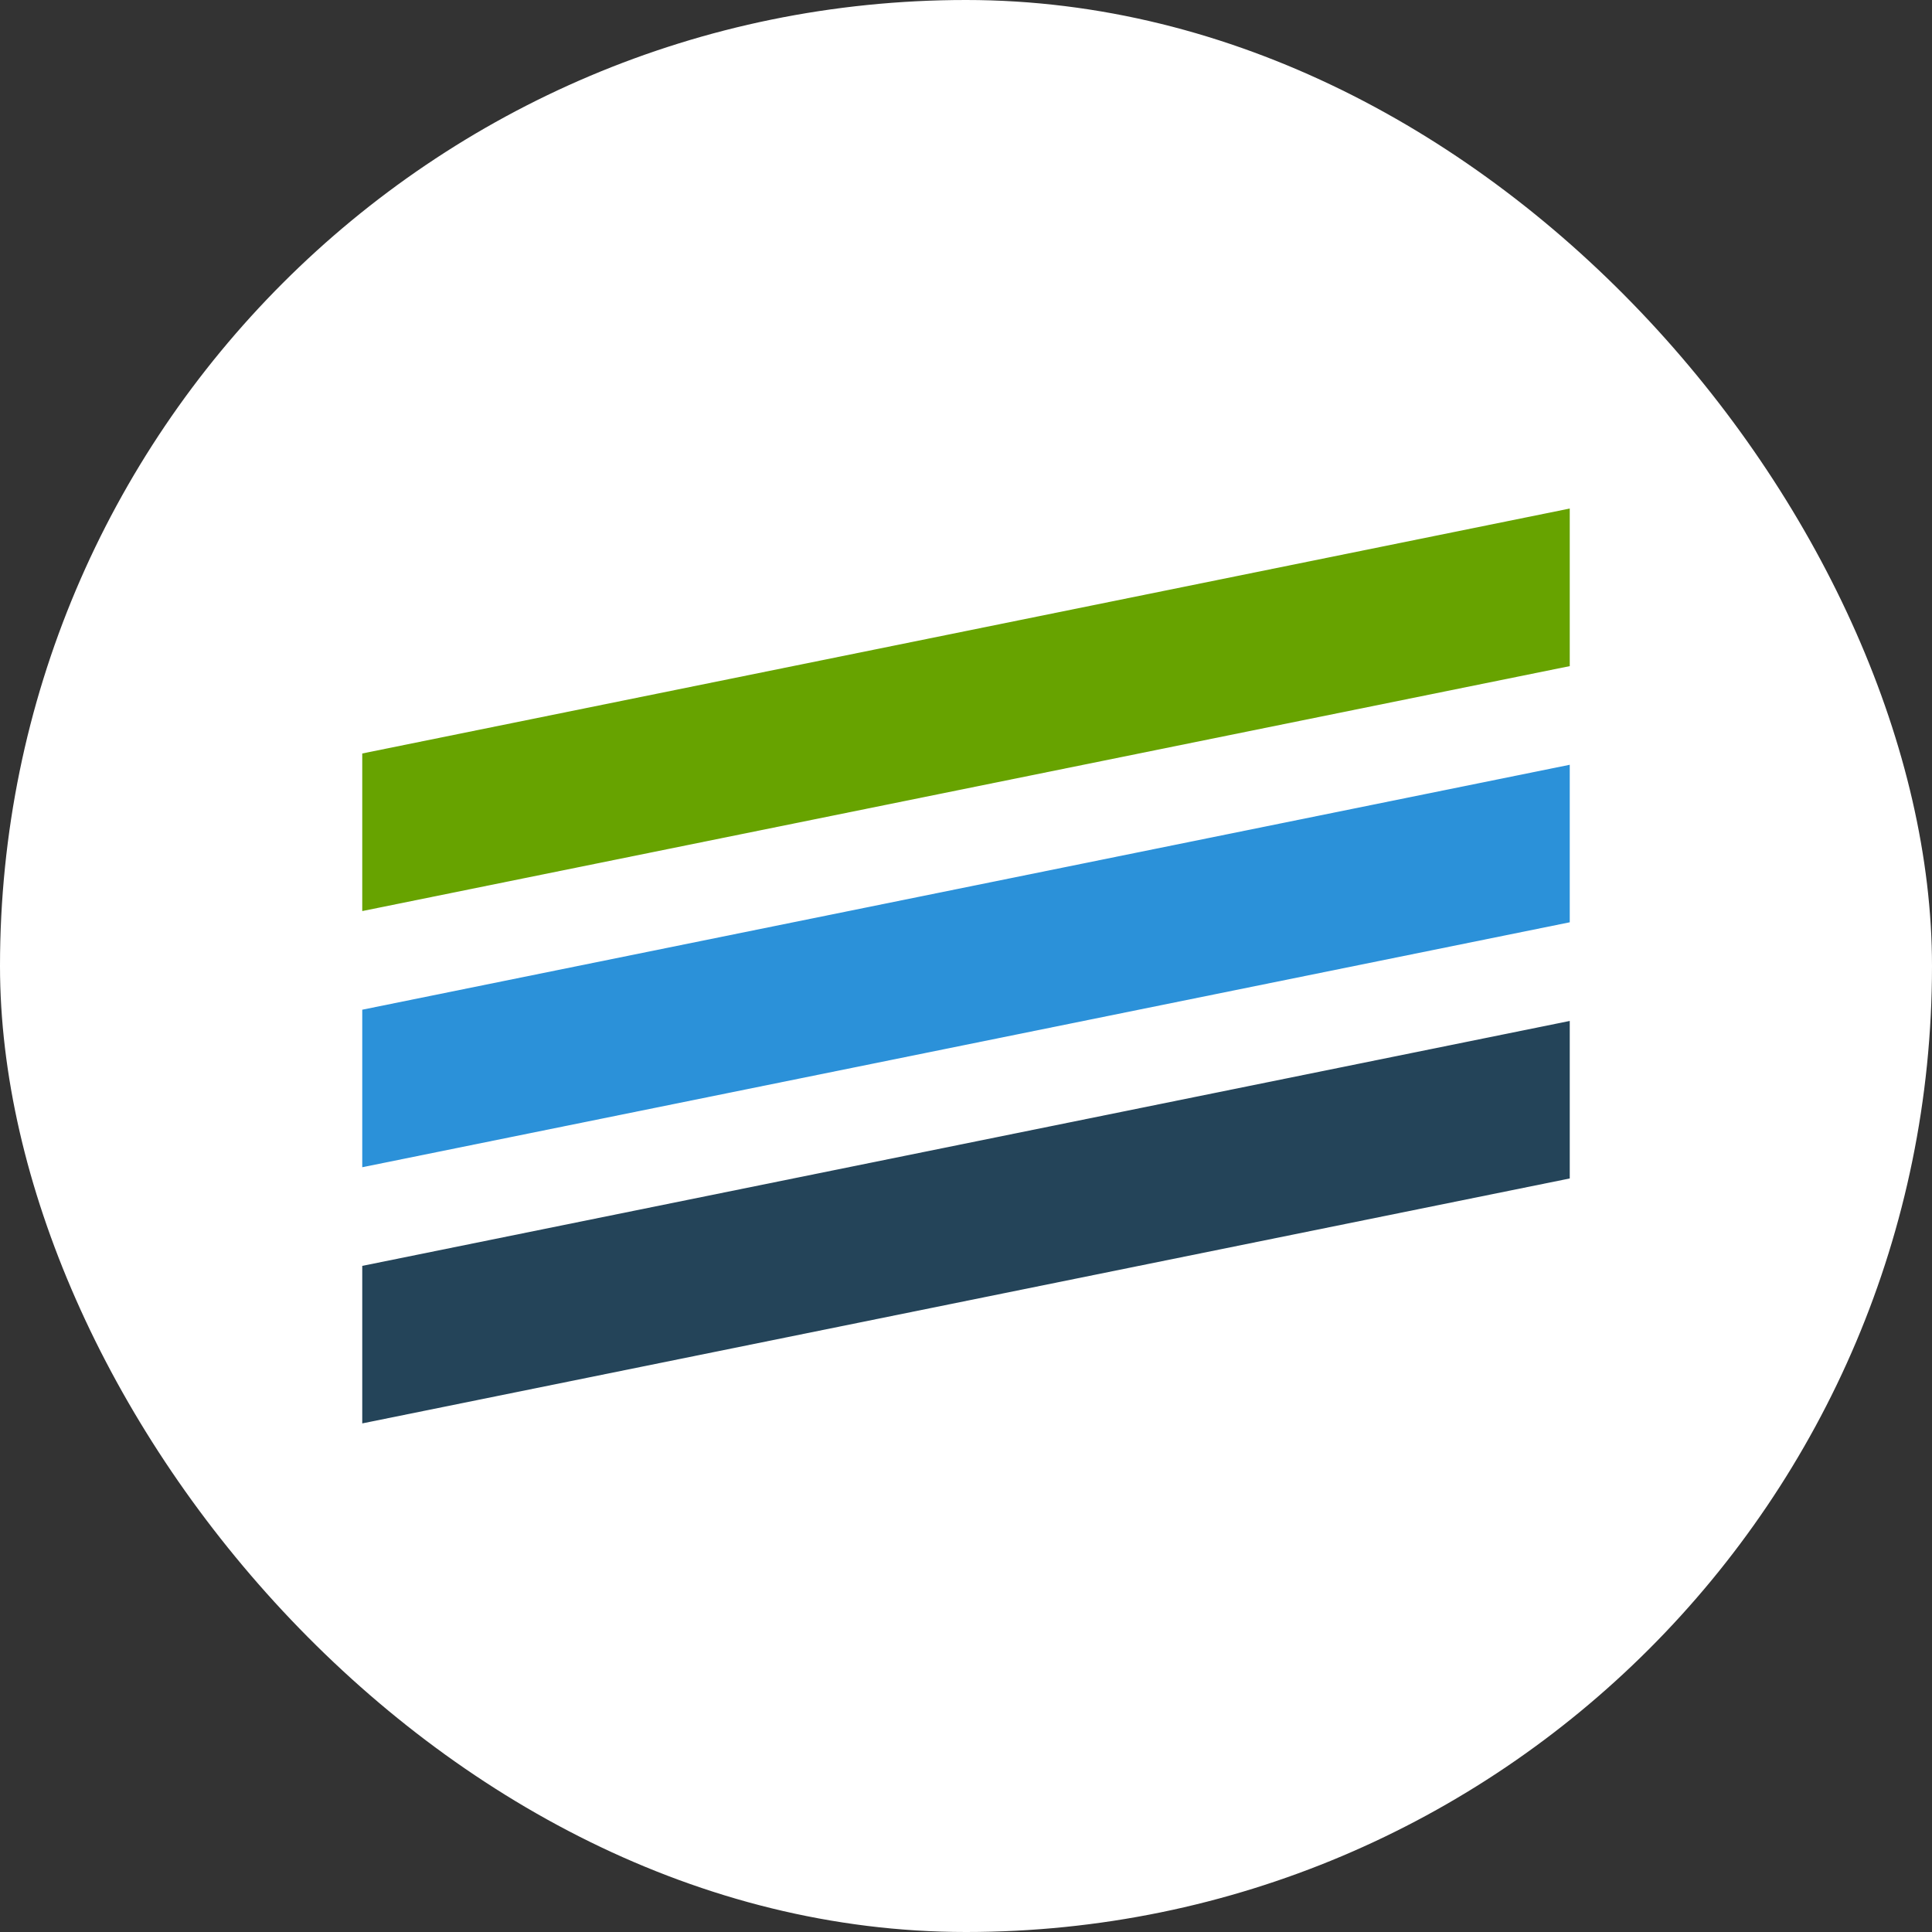 <svg width="32" height="32" viewBox="0 0 32 32" fill="none" xmlns="http://www.w3.org/2000/svg">
  <rect x="0" y="0" width="32" height="32" fill="#333333" stroke="none"/>
  <rect width="32" height="32" rx="16" fill="white" />
  <path d="M6 15.09L26 11.033V8.423L6 12.48V15.09Z" fill="#67A300" />
  <path fill-rule="evenodd" clip-rule="evenodd" d="M6 19.333L26 15.276V12.667L6 16.724V19.333Z" fill="#2B91D9" />
  <path fill-rule="evenodd" clip-rule="evenodd" d="M6 23.576L26 19.519V16.91L6 20.967V23.576Z" fill="#244459" />
</svg>
